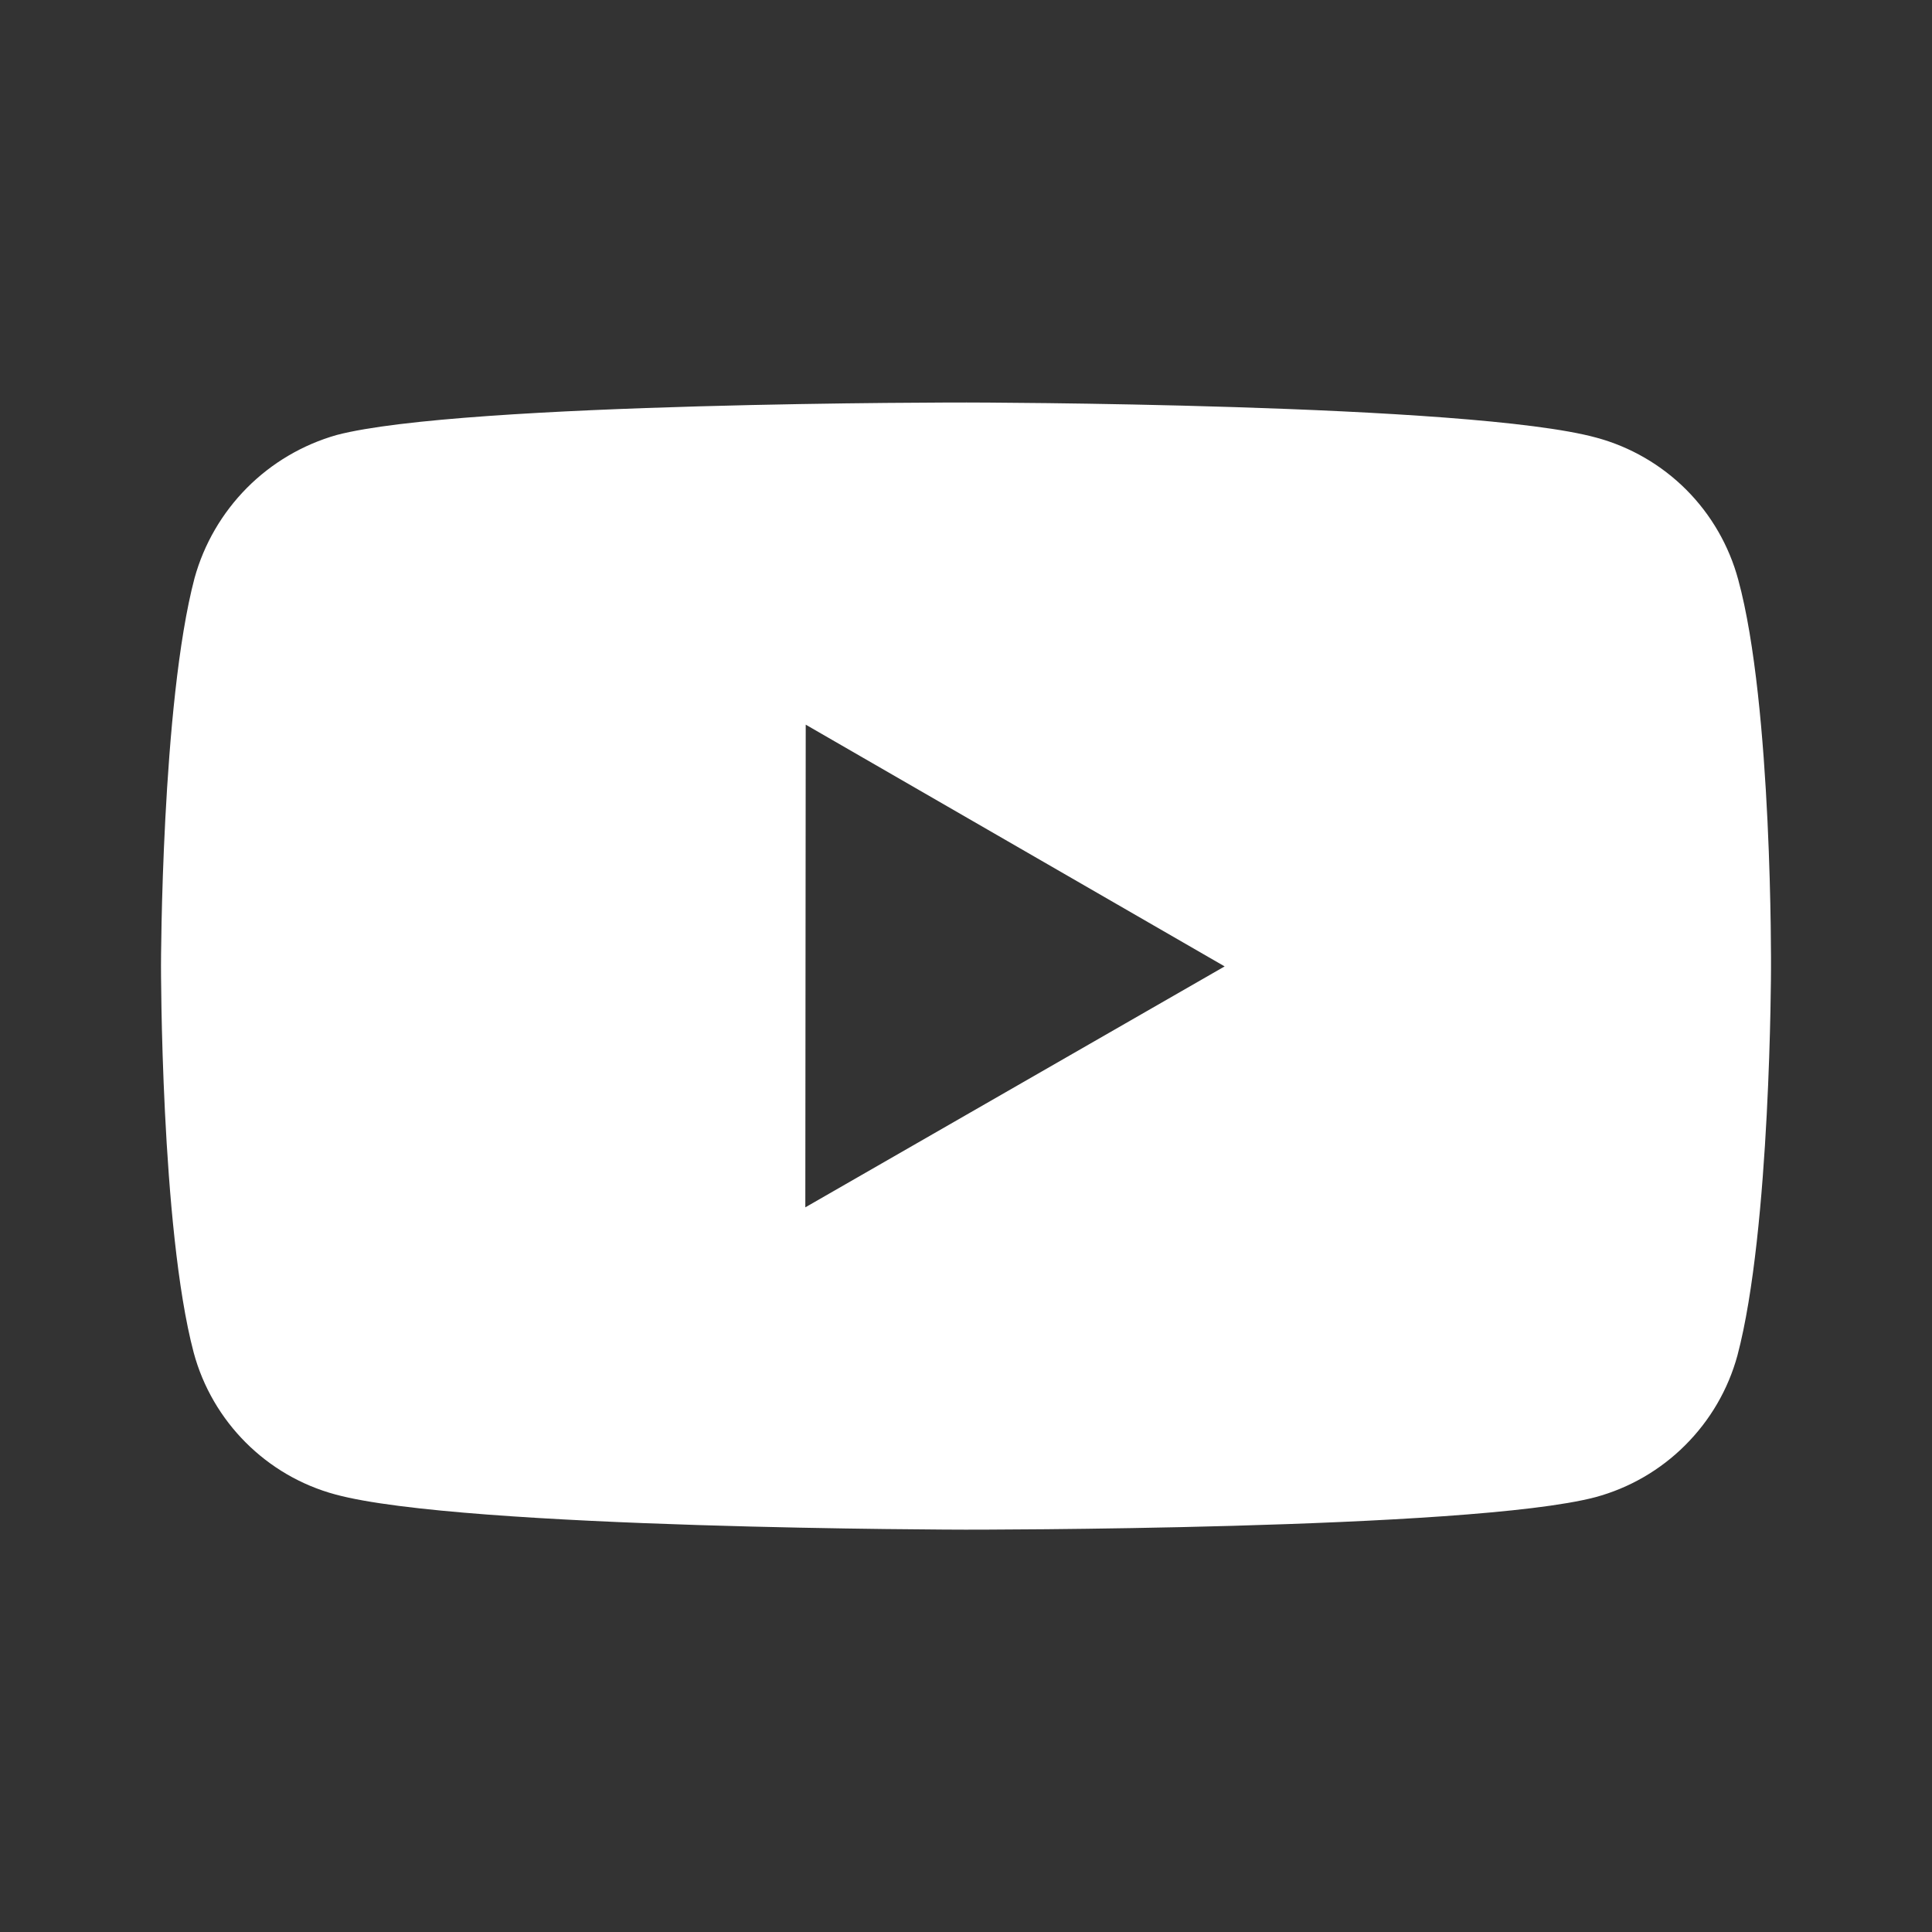 <svg width="24" height="24" viewBox="0 0 24 24" fill="none" xmlns="http://www.w3.org/2000/svg">
<rect x="0" y="0" width="24" height="24" fill="#333333" stroke="none"/>
<path d="M21.593 7.201C21.479 6.779 21.257 6.394 20.948 6.084C20.639 5.775 20.254 5.551 19.832 5.437C18.267 5.007 12.007 5 12.007 5C12.007 5 5.747 4.993 4.181 5.404C3.76 5.524 3.376 5.75 3.067 6.061C2.758 6.373 2.534 6.758 2.417 7.18C2.004 8.745 2 11.991 2 11.991C2 11.991 1.996 15.253 2.406 16.802C2.636 17.658 3.31 18.335 4.167 18.565C5.748 18.995 11.992 19.002 11.992 19.002C11.992 19.002 18.253 19.009 19.817 18.599C20.24 18.485 20.625 18.262 20.934 17.953C21.244 17.644 21.468 17.26 21.583 16.838C21.997 15.274 22 12.029 22 12.029C22 12.029 22.02 8.766 21.593 7.201ZM10.004 14.998L10.009 9.002L15.213 12.005L10.004 14.998Z" fill="white"/>
</svg>

